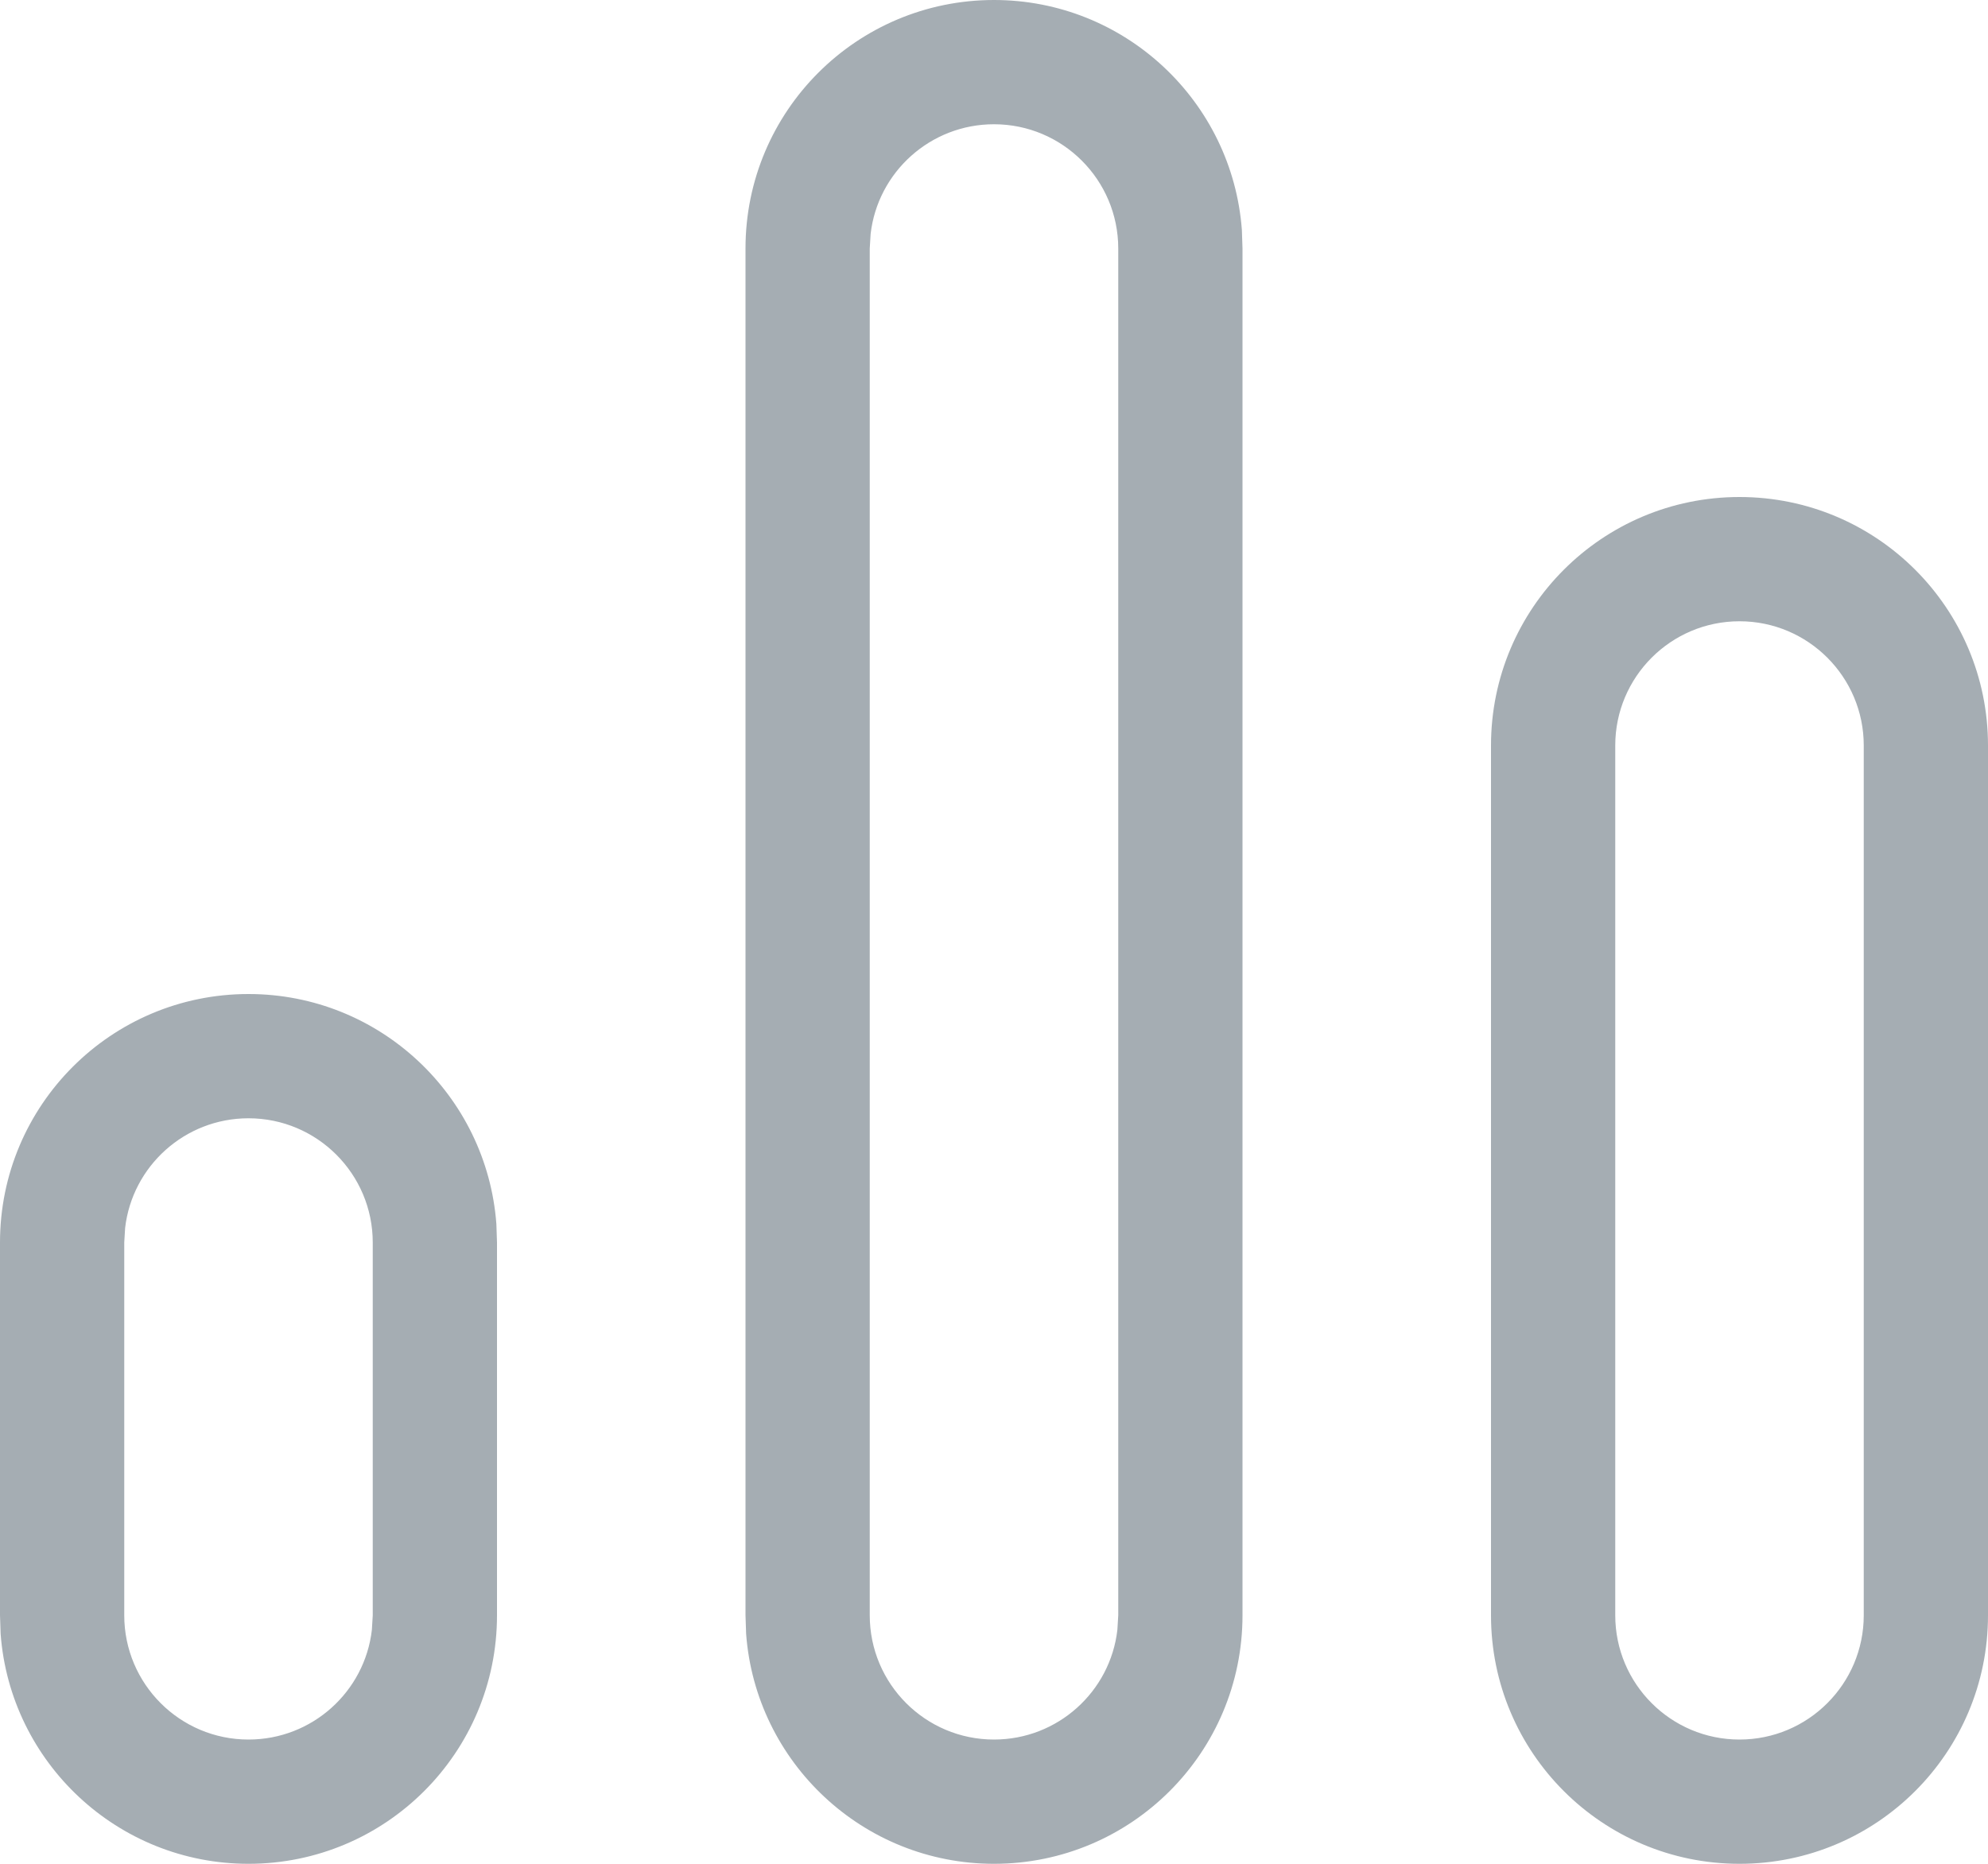 <?xml version="1.0" encoding="UTF-8"?>
<svg width="16px" height="15px" viewBox="0 0 16 15" version="1.1" xmlns="http://www.w3.org/2000/svg" xmlns:xlink="http://www.w3.org/1999/xlink">
    <!-- Generator: Sketch 58 (84663) - https://sketch.com -->
    <title>Icon / Analytics</title>
    <desc>Created with Sketch.</desc>
    <g id="Page-1" stroke="none" stroke-width="1" fill="none" fill-rule="evenodd">
        <g id="channel" transform="translate(-1067, -1440)">
            <g id="Page"></g>
            <g id="Group-54" transform="translate(1053, 1430)" fill="#A5ADB3">
                <g id="Group-36" transform="translate(14, 9)">
                    <g id="Icon-/-Analytics" transform="translate(0, 1)">
                        <path d="M2,8 C3.054,8 3.918,8.816 3.995,9.851 L4,10 L4,13 C4,14.105 3.105,15 2,15 C0.946,15 0.082,14.184 0.005,13.149 L0,13 L0,10 C0,8.895 0.895,8 2,8 Z M8,0 C9.054,0 9.918,0.816 9.995,1.851 L10,2 L10,13 C10,14.105 9.105,15 8,15 C6.946,15 6.082,14.184 6.005,13.149 L6,13 L6,2 C6,0.895 6.895,0 8,0 Z M14,4 C15.105,4 16,4.895 16,6 L16,6 L16,13 C16,14.105 15.105,15 14,15 C12.895,15 12,14.105 12,13 L12,13 L12,6 C12,4.895 12.895,4 14,4 Z M2,9 C1.487,9 1.064,9.386 1.007,9.883 L1,10 L1,13 C1,13.552 1.448,14 2,14 C2.513,14 2.936,13.614 2.993,13.117 L3,13 L3,10 C3,9.448 2.552,9 2,9 Z M8,1 C7.487,1 7.064,1.386 7.007,1.883 L7,2 L7,13 C7,13.552 7.448,14 8,14 C8.513,14 8.936,13.614 8.993,13.117 L9,13 L9,2 C9,1.448 8.552,1 8,1 Z M14,5 C13.448,5 13,5.448 13,6 L13,6 L13,13 C13,13.552 13.448,14 14,14 C14.552,14 15,13.552 15,13 L15,13 L15,6 C15,5.448 14.552,5 14,5 Z" id="Combined-Shape"></path>
                    </g>
                </g>
            </g>
        </g>
    </g>
</svg>